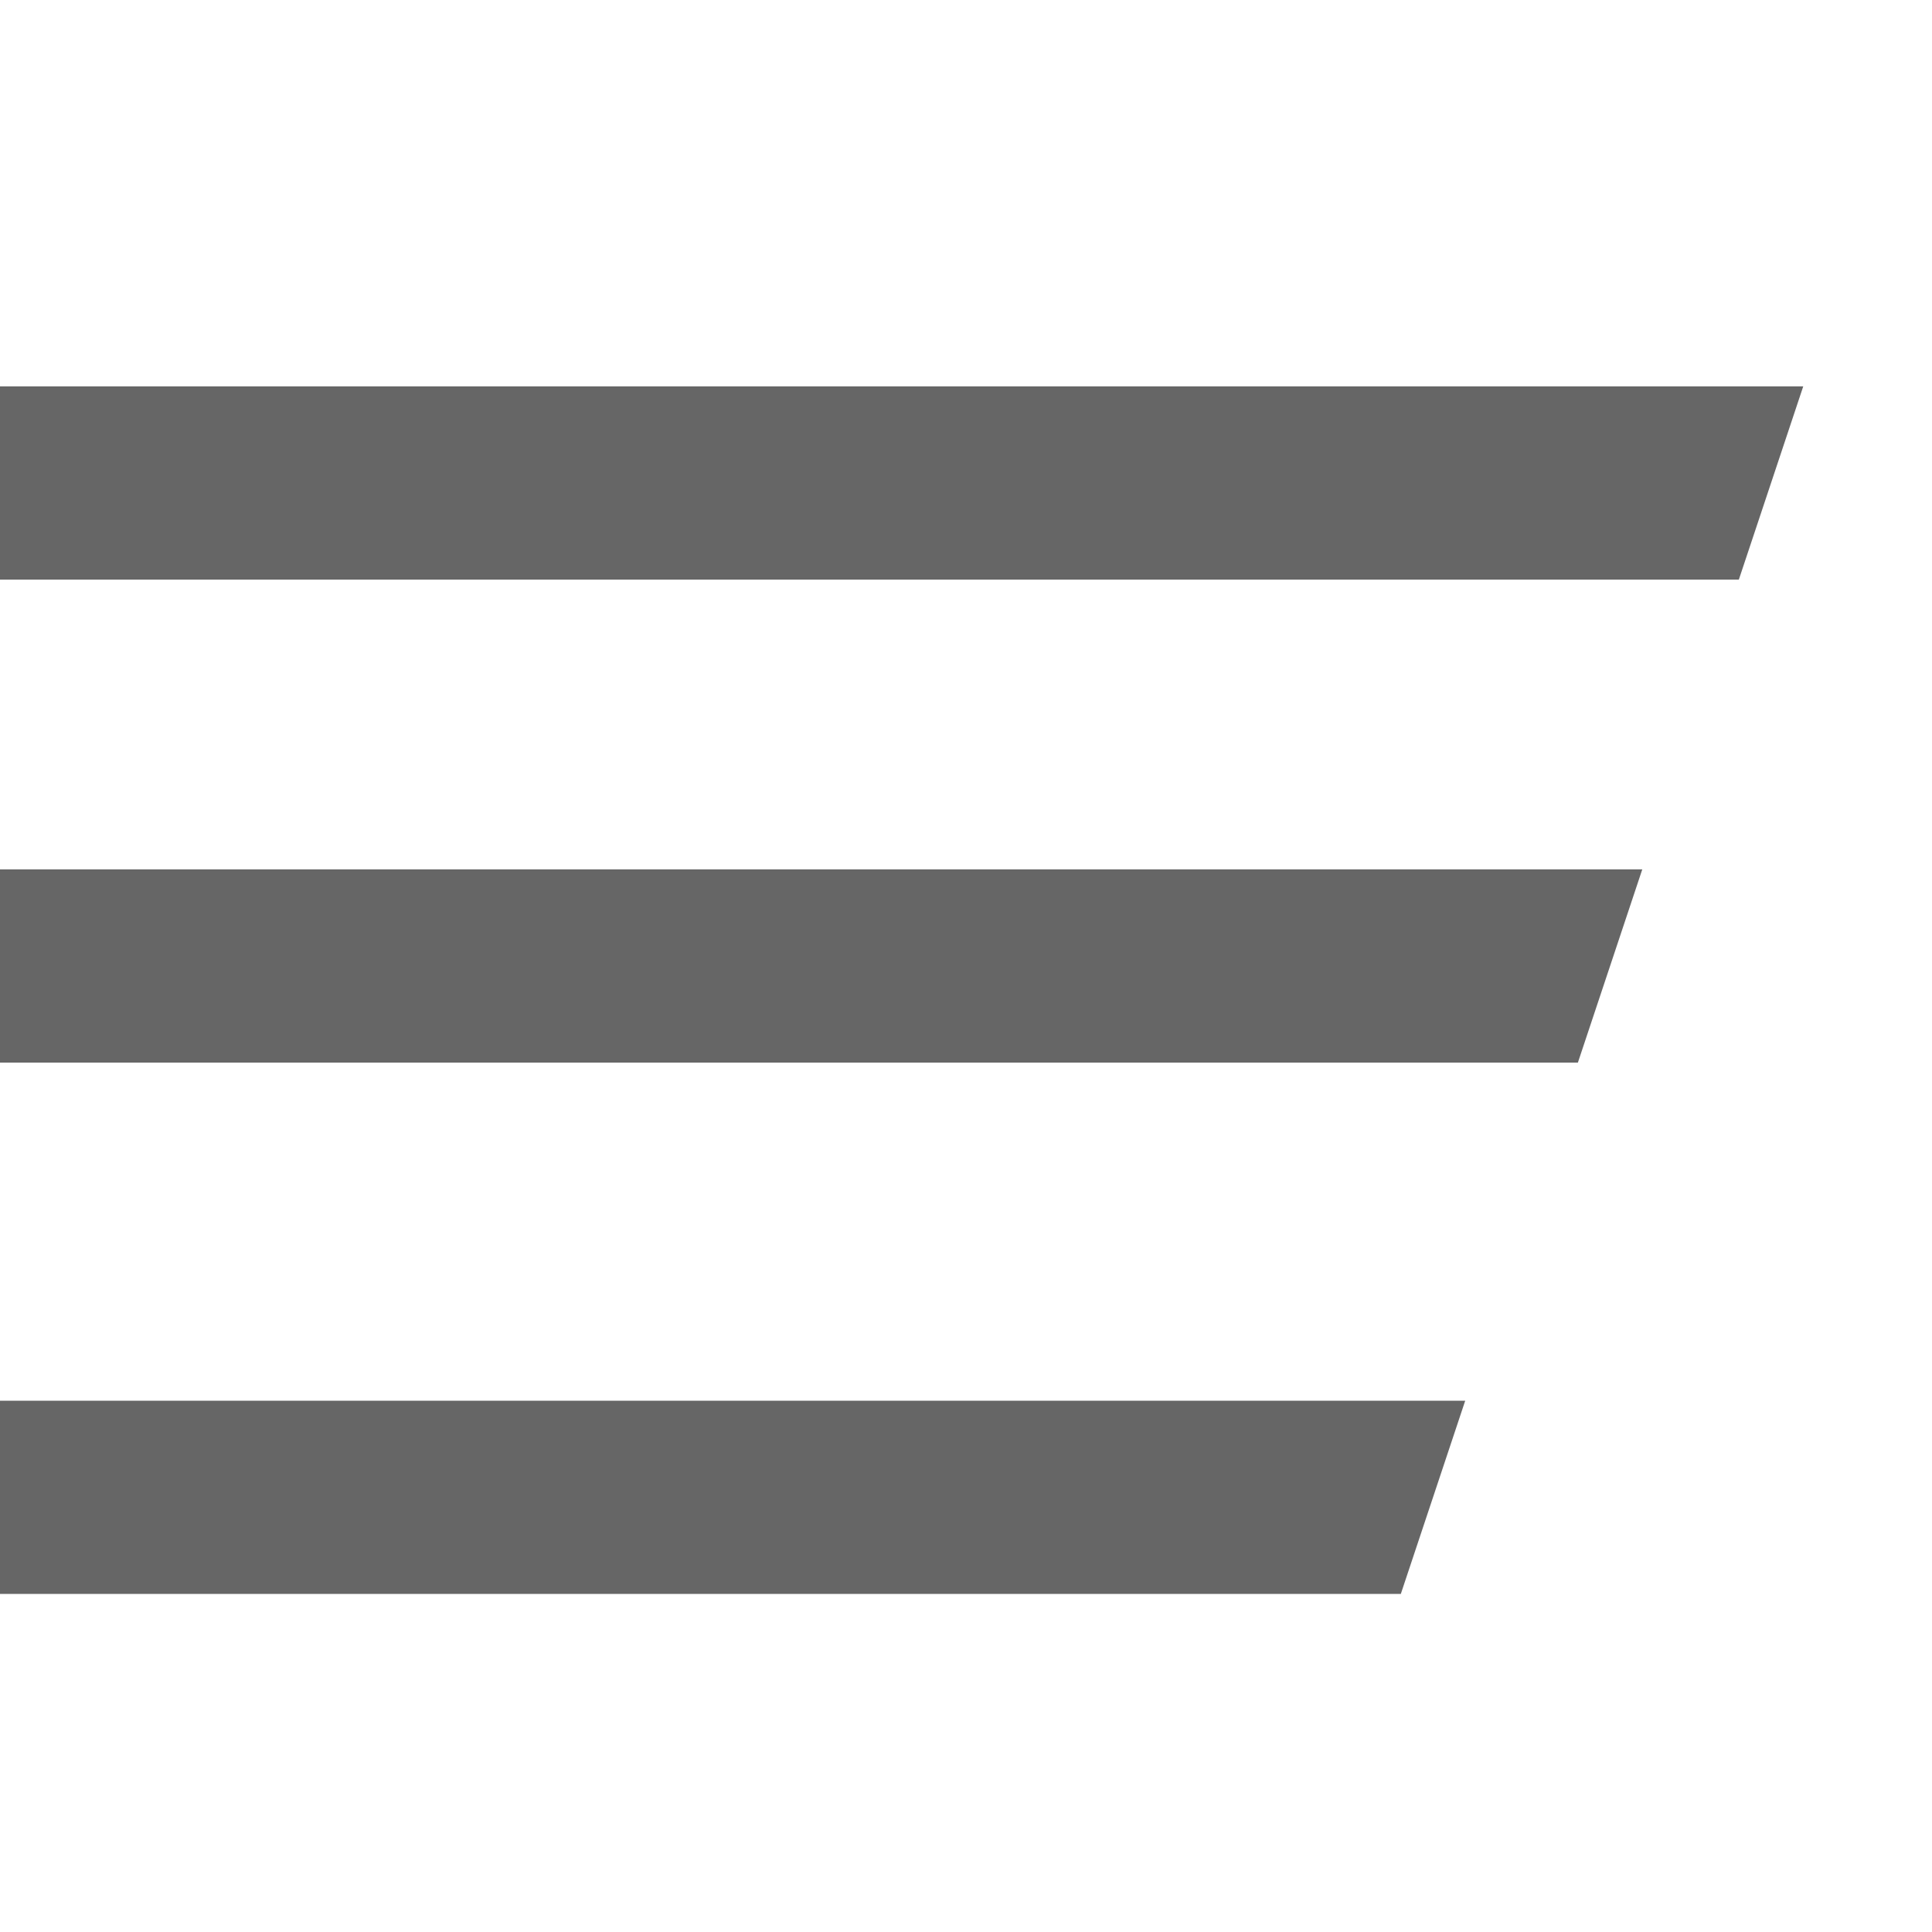 <svg xmlns="http://www.w3.org/2000/svg" xmlns:xlink="http://www.w3.org/1999/xlink" viewBox="0 0 40 40"><defs><style>.a,.c{fill:none;}.a{clip-rule:evenodd;}.b{clip-path:url(#a);}.c{stroke:#666;stroke-miterlimit:10;stroke-width:4px;}</style><clipPath id="a"><polygon class="a" points="26.67 40 0 40 0 0 40 0 26.67 40"/></clipPath></defs><title>bt_menu</title><g class="b"><line class="c" y1="10" x2="60" y2="10"/><line class="c" y1="20" x2="60" y2="20"/><line class="c" y1="31" x2="60" y2="31"/></g></svg>